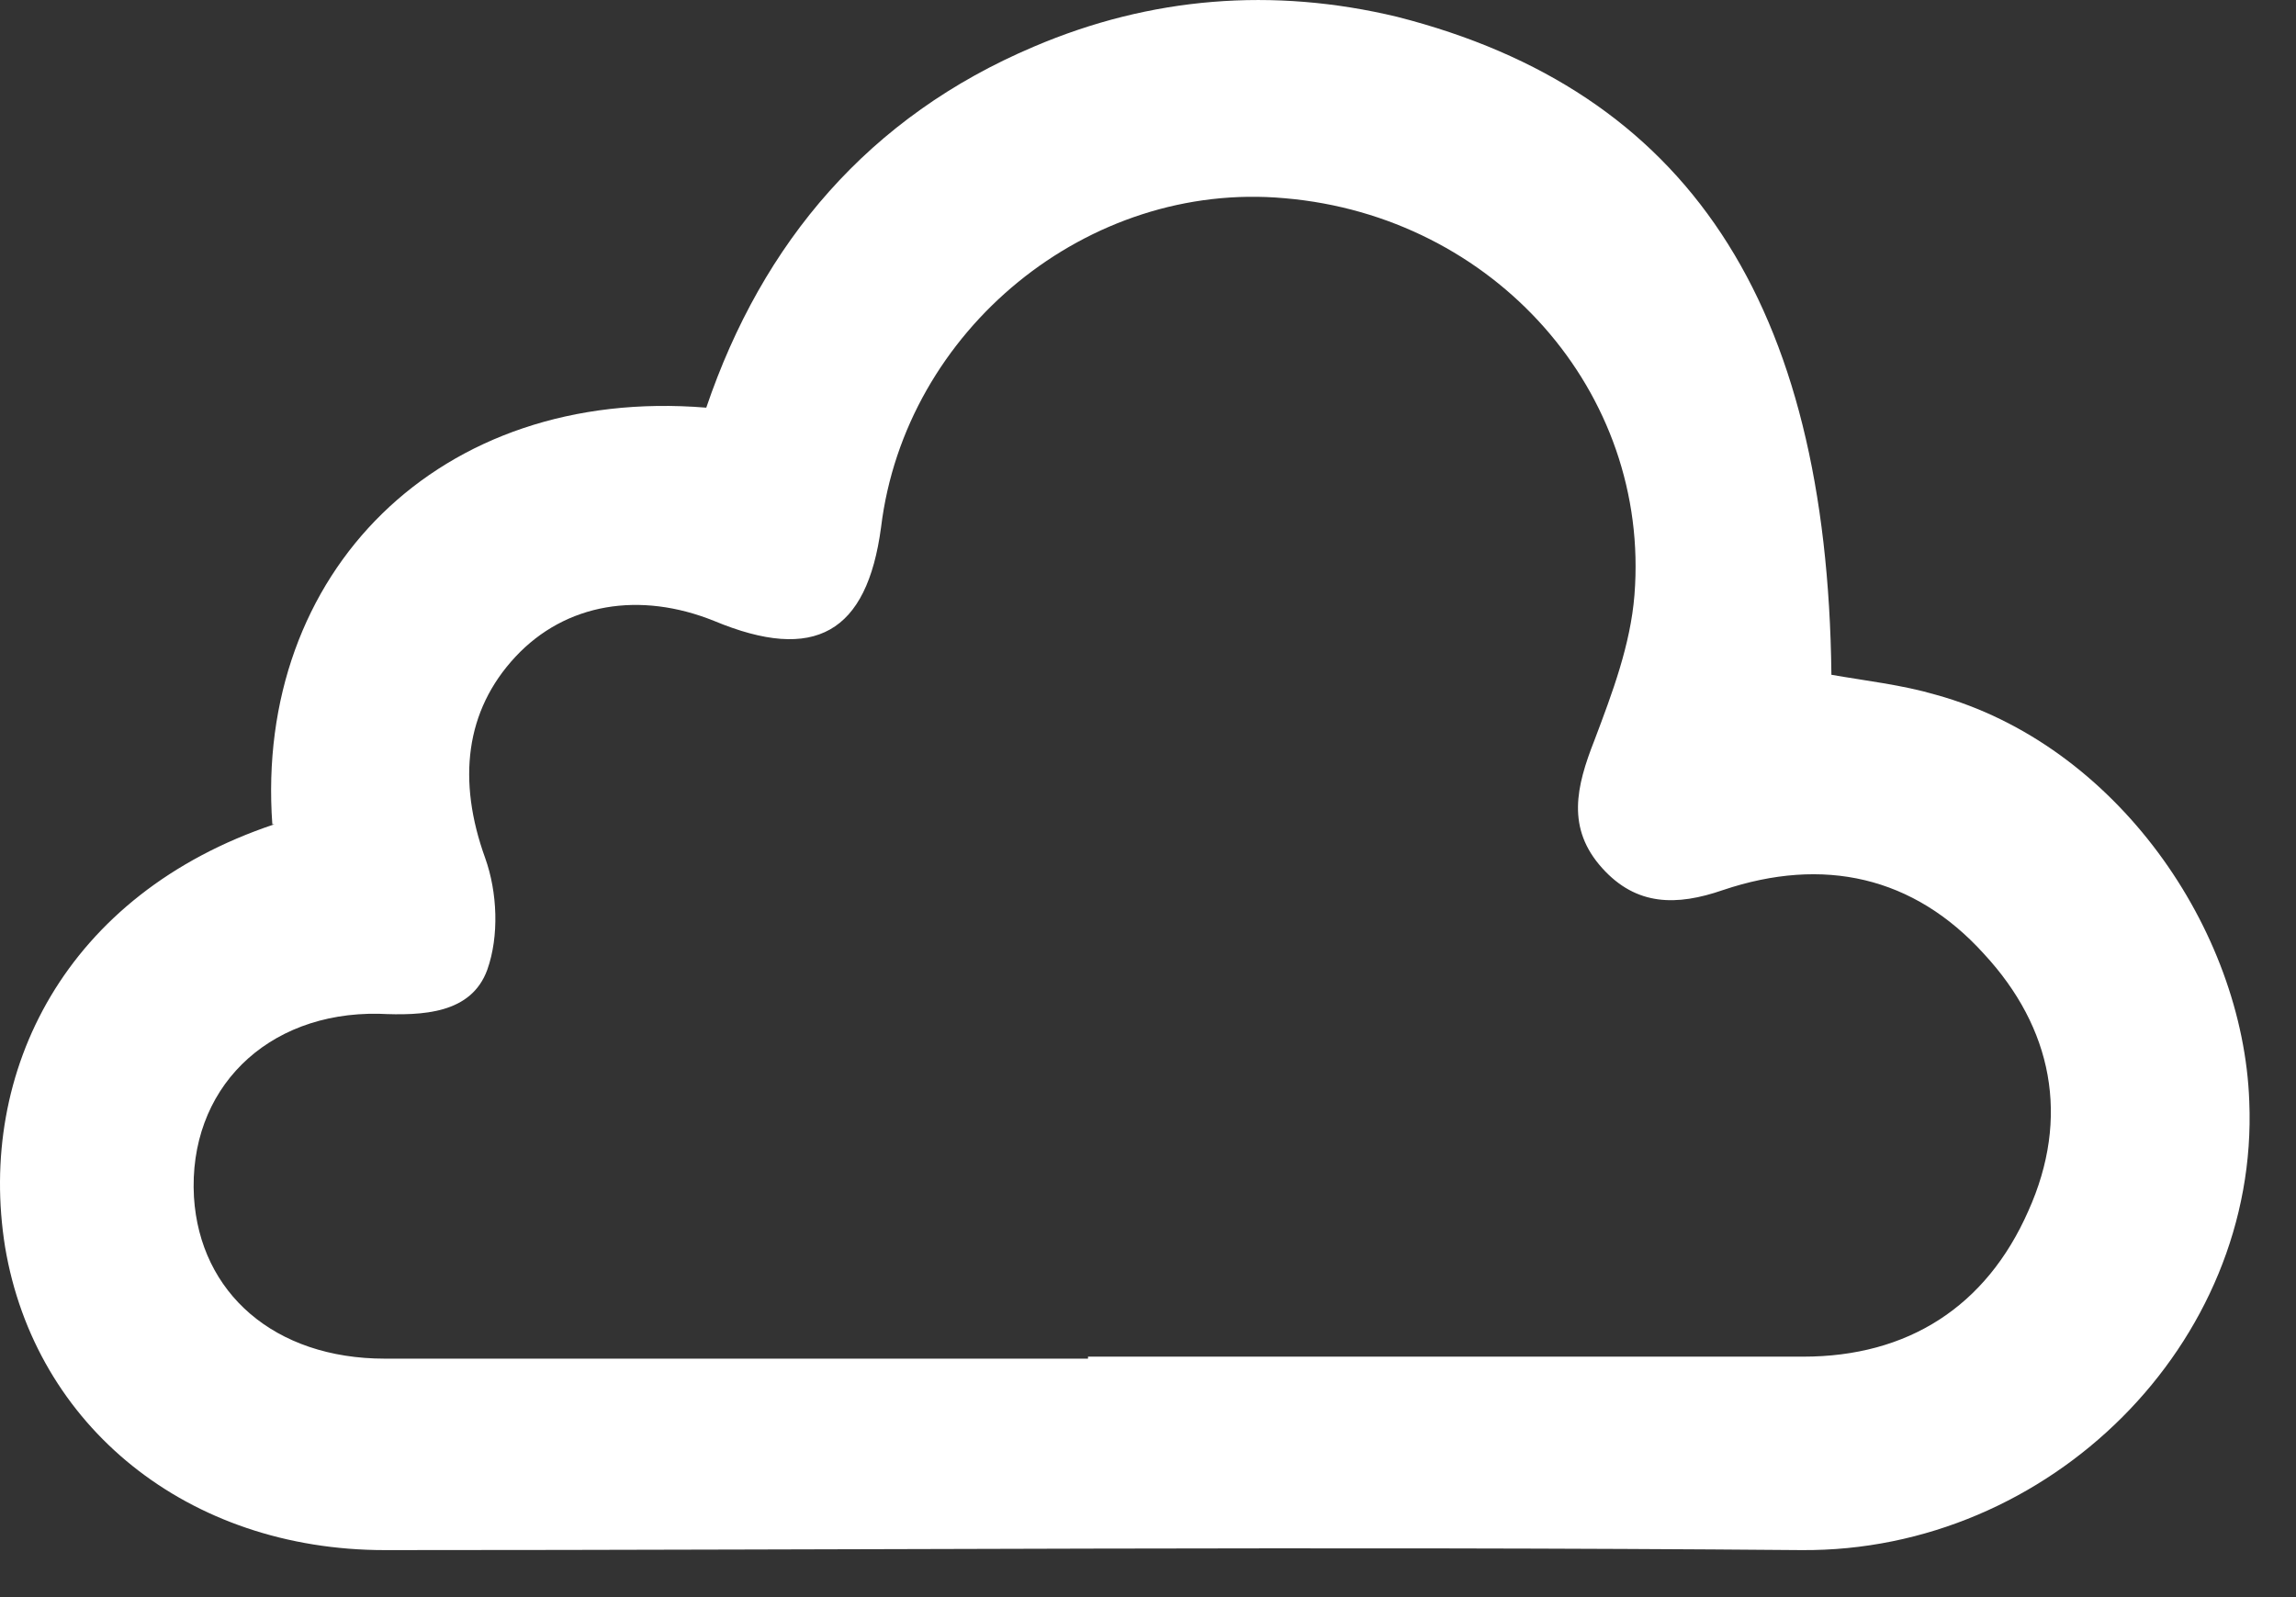 <?xml version="1.0" encoding="utf-8"?>
<svg xmlns="http://www.w3.org/2000/svg" fill="none" height="100%" overflow="visible" preserveAspectRatio="none" style="display: block;" viewBox="0 0 23 16" width="100%">
<rect x="0" y="0" width="23" height="16" fill="#333333" stroke="none"/>
<path d="M2.728 8.258C2.547 5.741 4.398 3.864 7.075 4.084C7.638 2.426 8.705 1.167 10.355 0.468C11.523 -0.031 12.751 -0.131 13.998 0.169C16.896 0.908 18.305 3.025 18.346 6.76C18.688 6.82 19.05 6.86 19.392 6.96C21.203 7.459 22.471 9.317 22.532 11.035C22.632 13.452 20.539 15.549 18.044 15.529C13.314 15.489 8.584 15.529 3.855 15.529C1.882 15.529 0.353 14.291 0.051 12.493C-0.231 10.735 0.655 8.957 2.748 8.258H2.728ZM10.899 13.591C13.294 13.591 15.669 13.591 18.064 13.591C19.11 13.591 19.895 13.092 20.318 12.133C20.741 11.194 20.559 10.296 19.875 9.557C19.171 8.778 18.265 8.578 17.259 8.917C16.796 9.077 16.393 9.077 16.051 8.698C15.689 8.298 15.79 7.879 15.971 7.419C16.152 6.94 16.333 6.461 16.373 5.961C16.534 3.924 14.964 2.166 12.871 1.986C10.899 1.806 9.067 3.305 8.826 5.282C8.685 6.341 8.162 6.64 7.155 6.221C6.411 5.921 5.666 6.041 5.163 6.58C4.66 7.12 4.579 7.819 4.861 8.598C4.982 8.937 5.002 9.377 4.881 9.716C4.72 10.156 4.237 10.176 3.794 10.156C2.667 10.136 1.882 10.915 1.943 11.993C2.003 12.952 2.748 13.611 3.855 13.611C6.21 13.611 8.544 13.611 10.899 13.611V13.591Z" fill="white" id="Vector"/>
</svg>